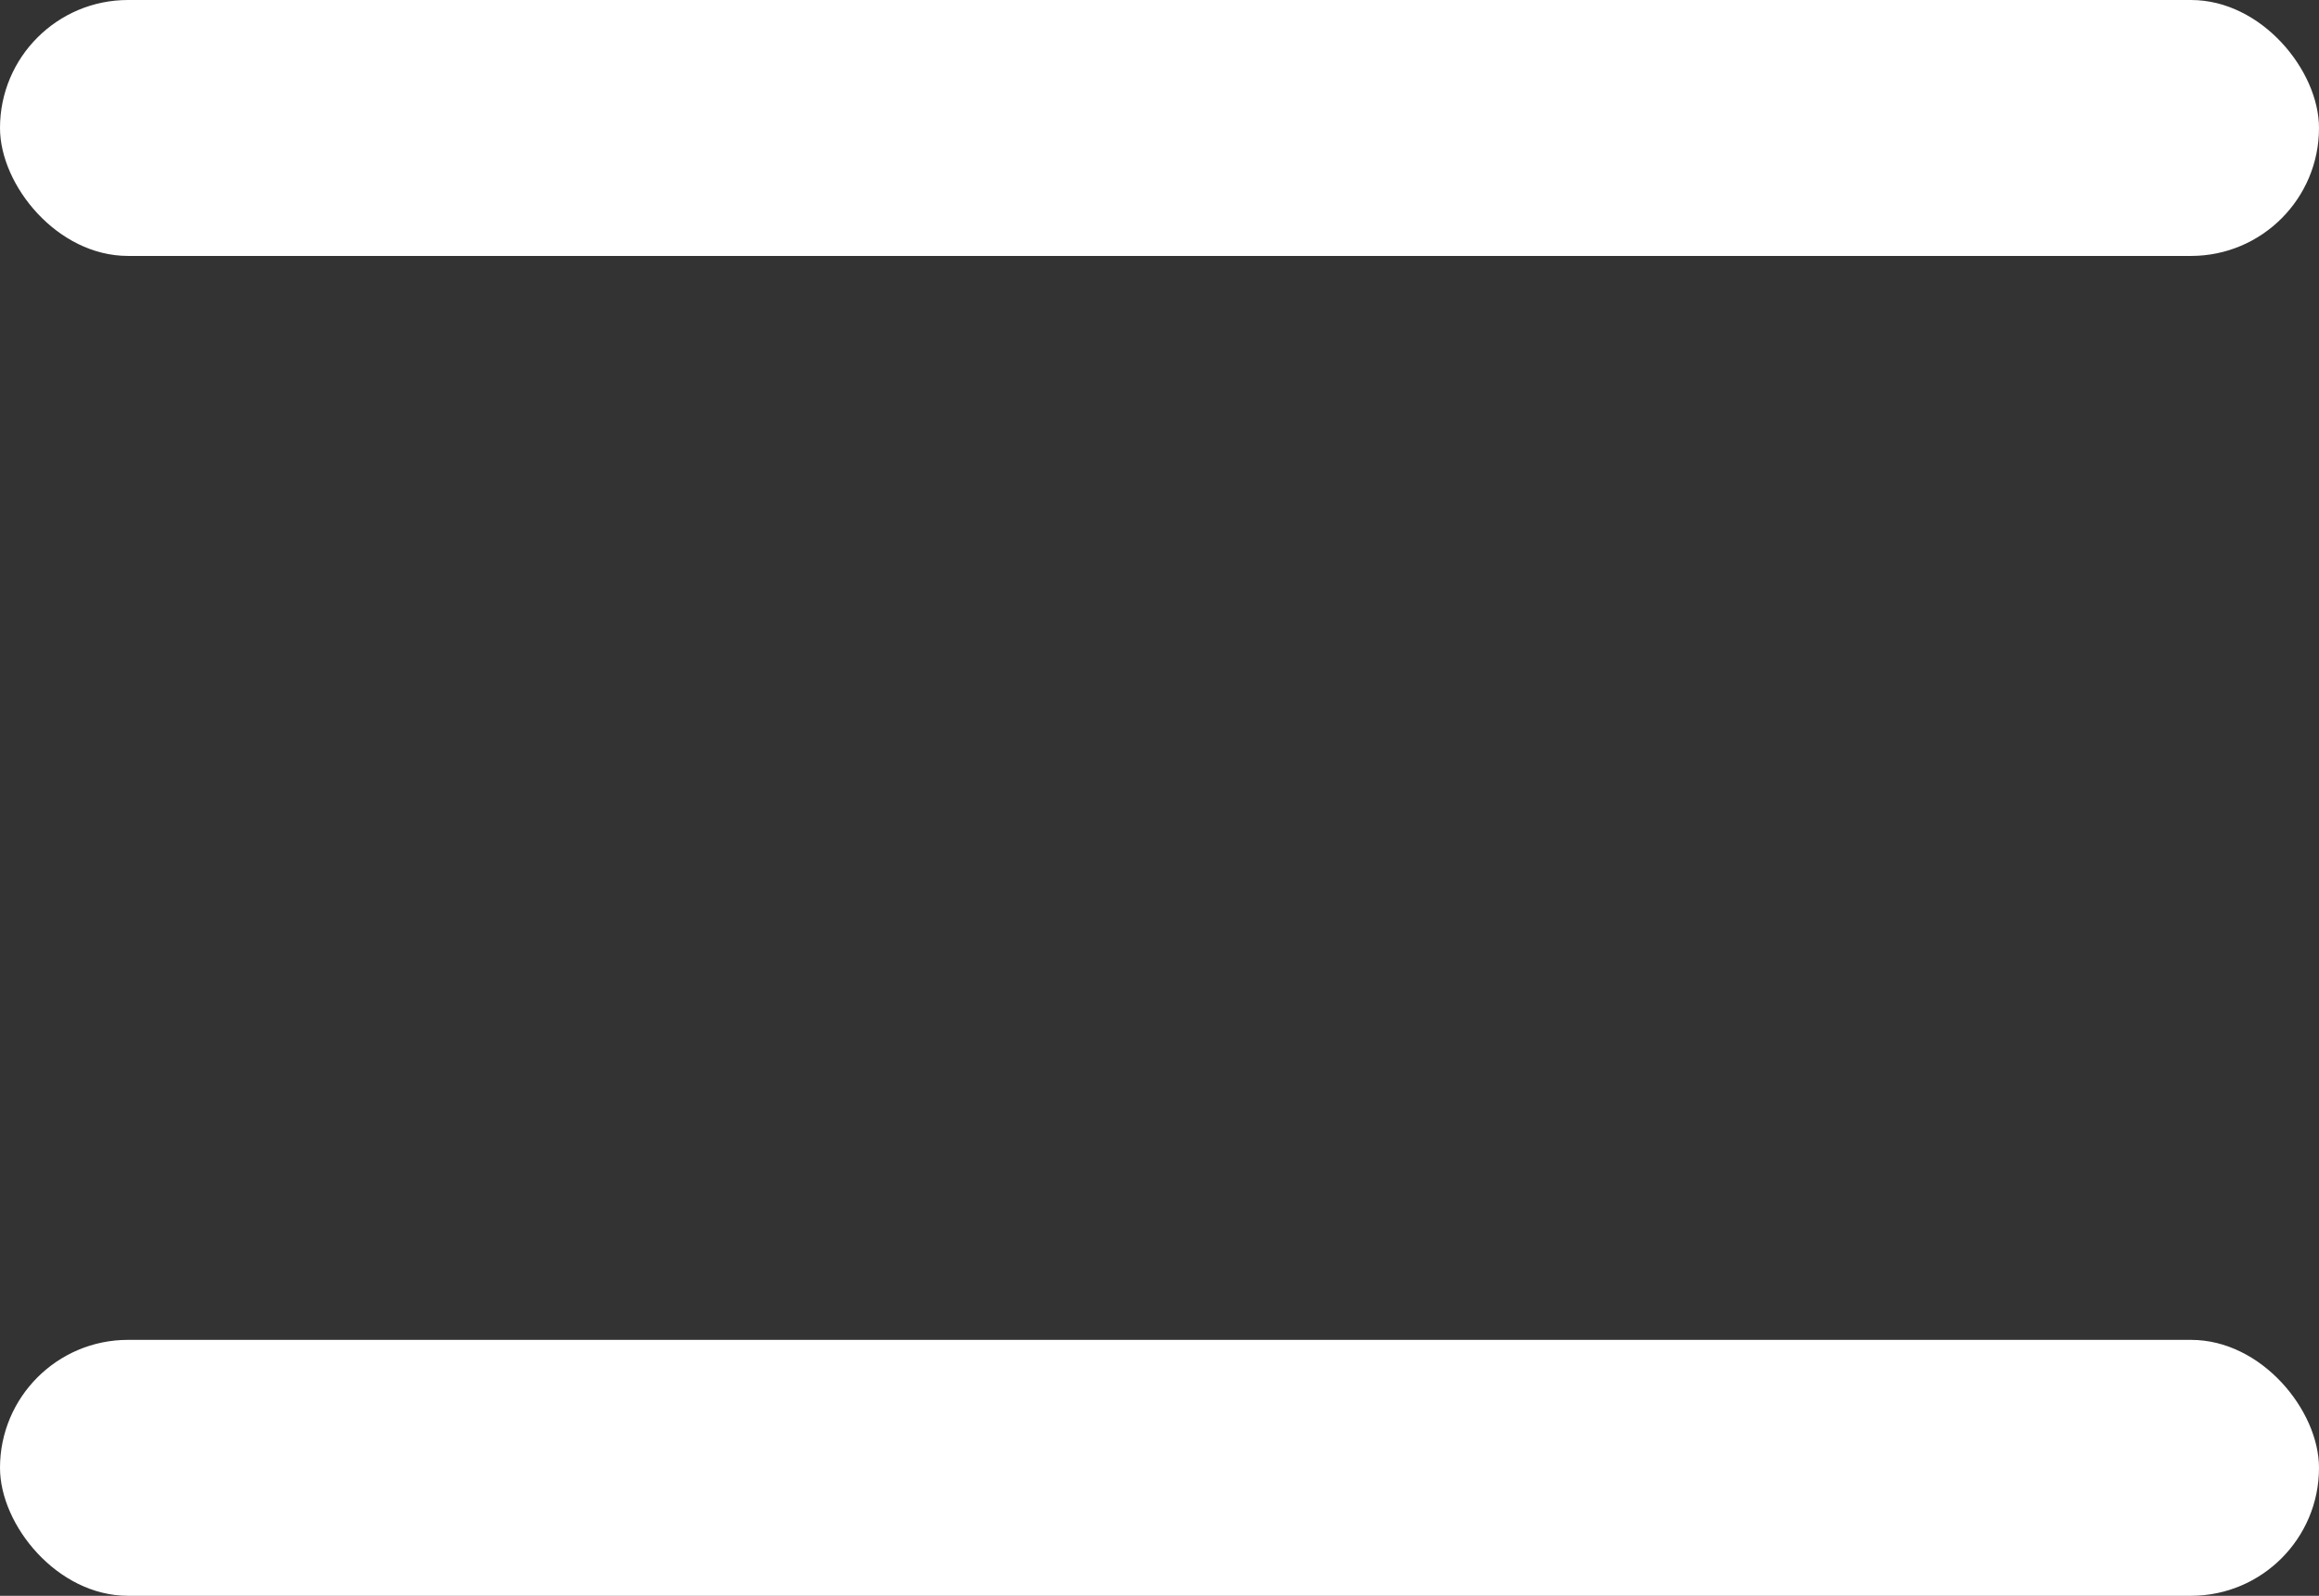 <?xml version="1.0" encoding="UTF-8"?>
<svg width="770px" height="530px" viewBox="0 0 770 530" version="1.1" xmlns="http://www.w3.org/2000/svg" xmlns:xlink="http://www.w3.org/1999/xlink">
    <rect x="0" y="0" width="770" height="530" fill="#333333" stroke="none"/>
    <title>Group 3</title>
    <g id="Brand" stroke="none" stroke-width="1" fill="none" fill-rule="evenodd">
        <g id="Group-3" fill="#FFFFFF">
            <rect id="Rectangle" x="0" y="0" width="770" height="85" rx="42.5"></rect>
            <rect id="Rectangle-Copy-10" x="0" y="445" width="770" height="85" rx="42.5"></rect>
        </g>
    </g>
</svg>